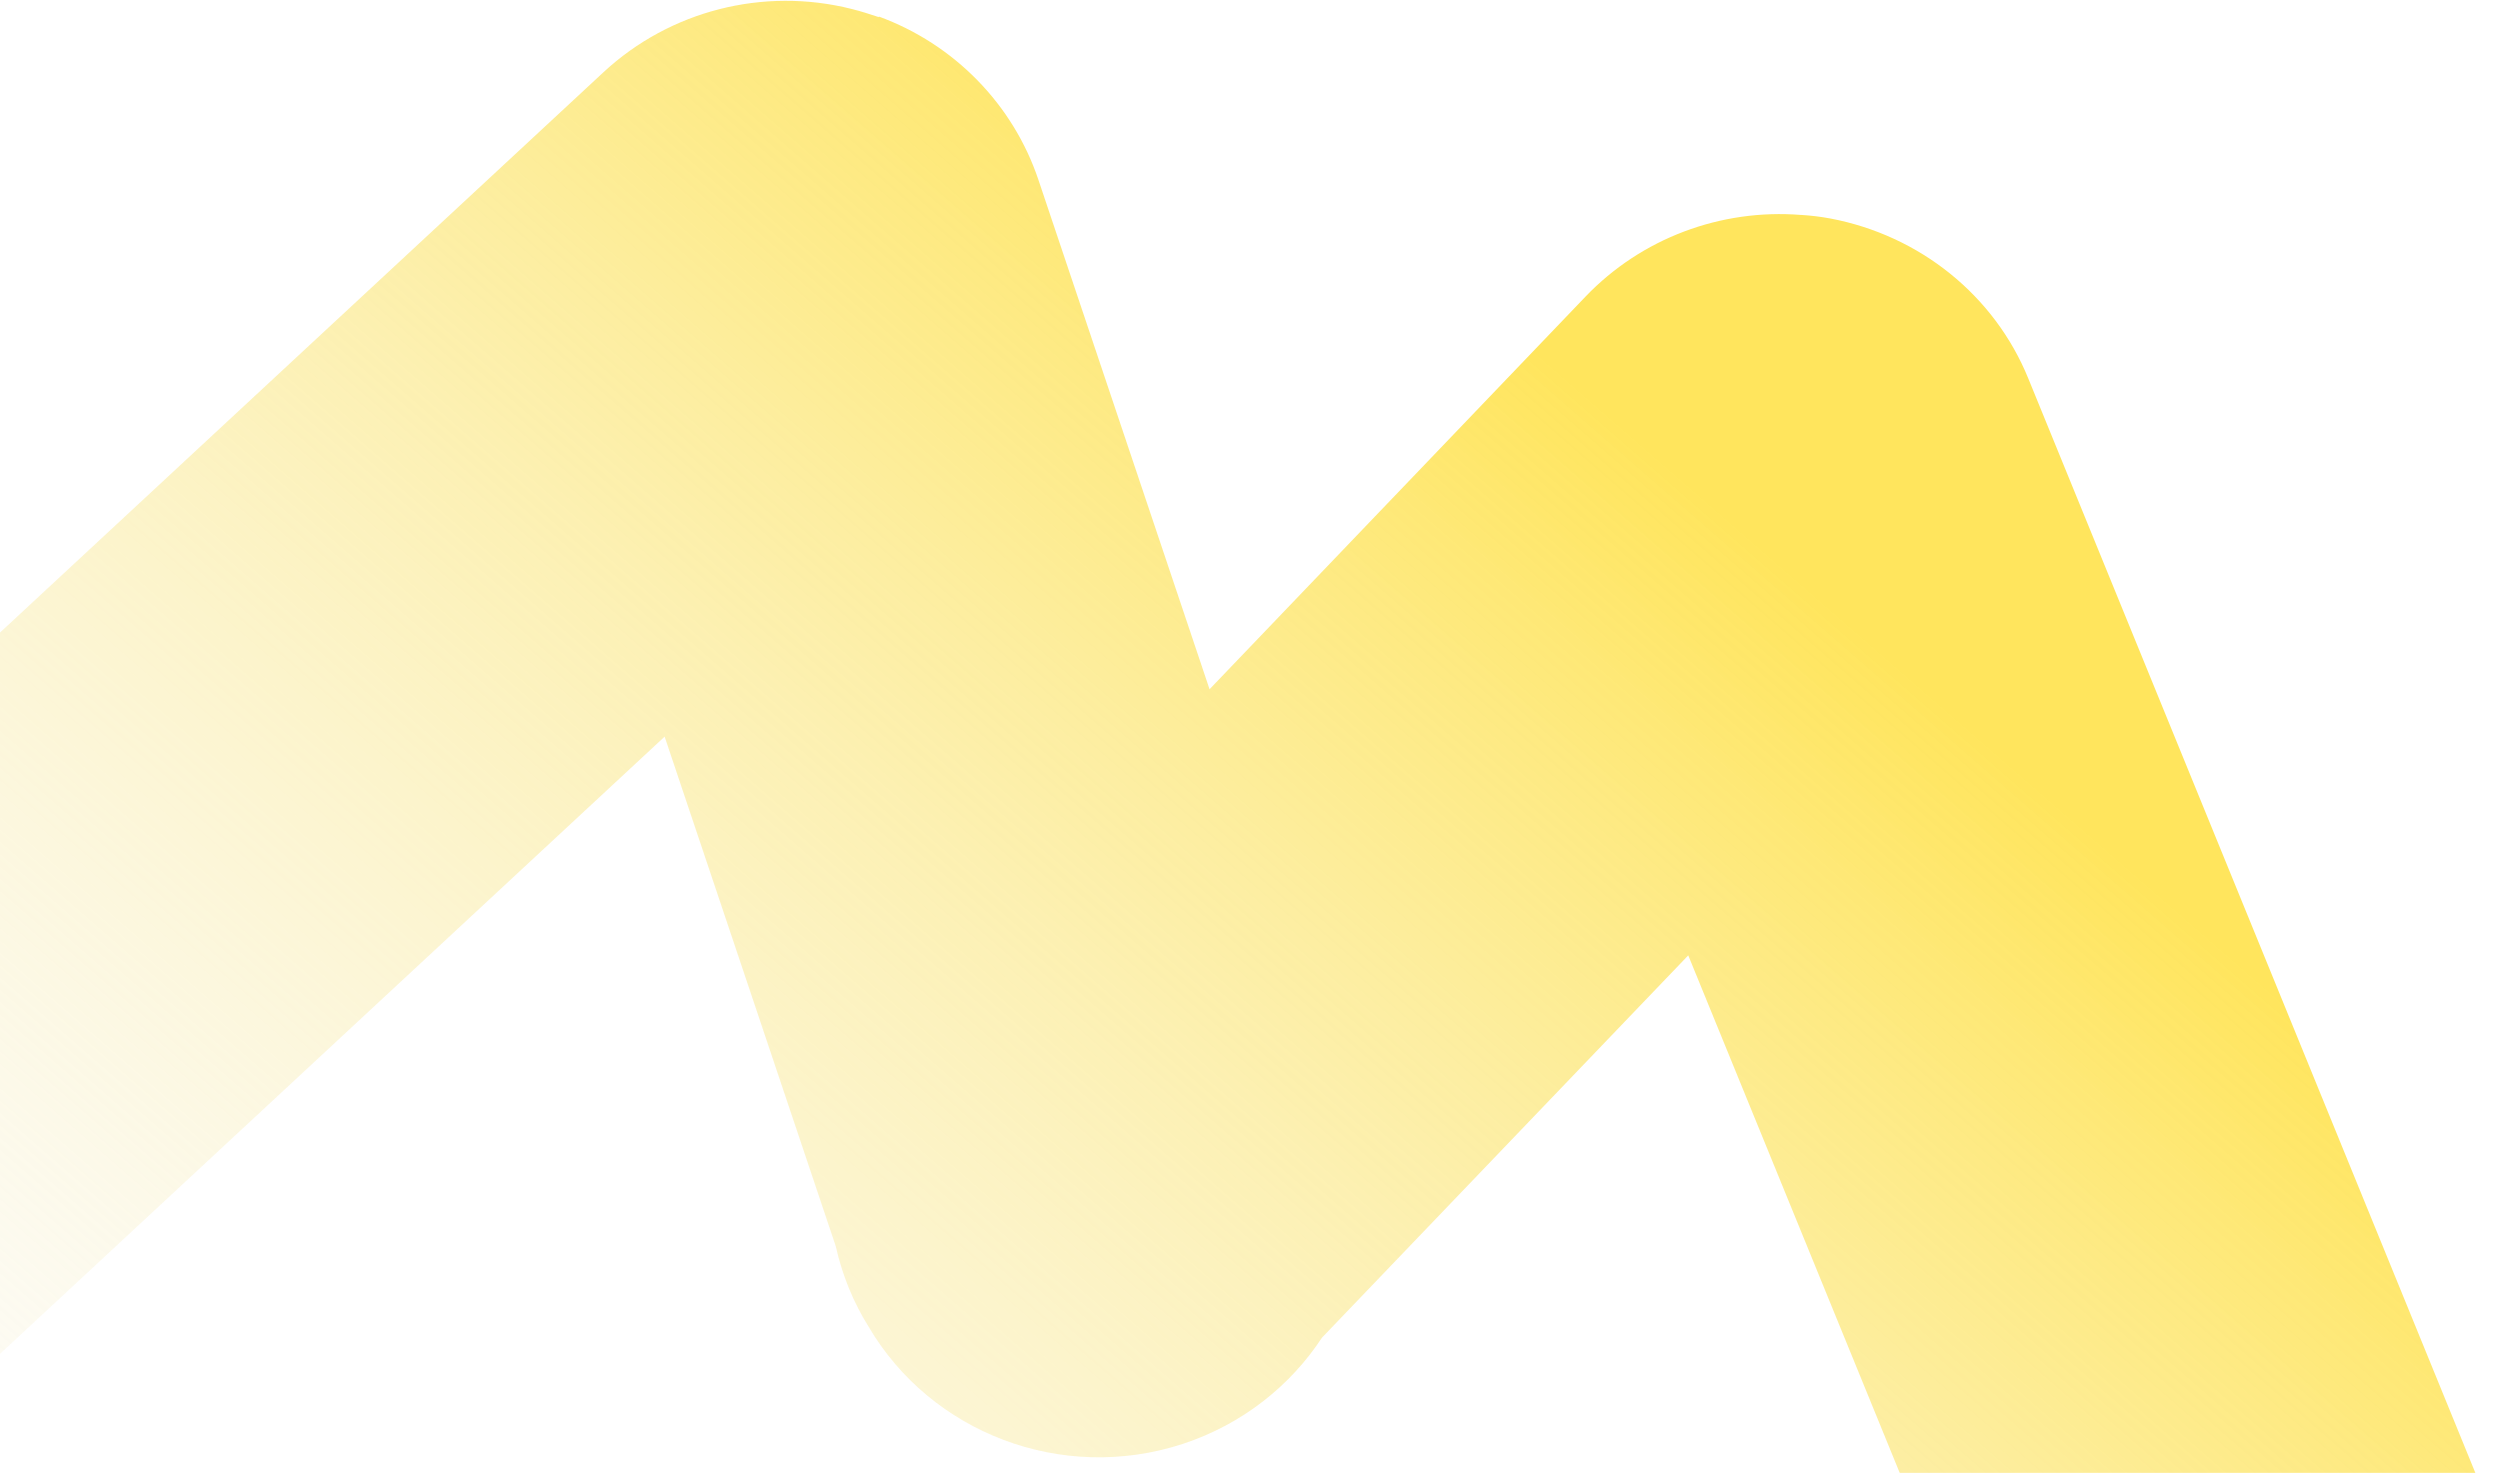 <?xml version="1.0" encoding="UTF-8"?> <svg xmlns="http://www.w3.org/2000/svg" width="1200" height="707" viewBox="0 0 1200 707" fill="none"><g filter="url(#filter0_b_22_5856)"><path fill-rule="evenodd" clip-rule="evenodd" d="M498.477 86.429C486.267 49.986 457.873 21.111 421.811 7.935V8.216L421.799 8.212C417.544 6.811 413.288 5.411 408.749 4.291C366.441 -6.362 321.577 5.132 289.775 34.567L-616.872 876.409C-668.267 924.066 -670.539 1003.96 -622.268 1054.7C-573.996 1105.16 -493.071 1107.68 -441.676 1060.03L319.022 353.587L401.19 598.274C404.208 611.867 409.534 625.045 417.155 637.196C446.934 687.564 509.394 712.116 567.761 693.071C596.382 683.612 619.358 665.203 634.563 642.06L810.362 458.576L1200.74 1413.95C1227.24 1478.59 1301.61 1509.66 1367.44 1483.91C1433.26 1457.89 1465.18 1384.57 1438.67 1320.2L973.638 181.813C957.395 141.796 921.492 112.972 878.464 104.857C873.905 104.017 869.346 103.458 864.787 103.178H864.502C826.034 100.099 787.851 114.371 761.065 142.355L580.585 330.842L498.477 86.429Z" fill="url(#paint0_linear_22_5856)"></path></g><defs><filter id="filter0_b_22_5856" x="-677" y="-19.613" width="2145" height="1532.57" filterUnits="userSpaceOnUse" color-interpolation-filters="sRGB"><feFlood flood-opacity="0" result="BackgroundImageFix"></feFlood><feGaussianBlur in="BackgroundImageFix" stdDeviation="10"></feGaussianBlur><feComposite in2="SourceAlpha" operator="in" result="effect1_backgroundBlur_22_5856"></feComposite><feBlend mode="normal" in="SourceGraphic" in2="effect1_backgroundBlur_22_5856" result="shape"></feBlend></filter><linearGradient id="paint0_linear_22_5856" x1="609" y1="55.576" x2="-138.069" y2="913.936" gradientUnits="userSpaceOnUse"><stop stop-color="#FFE55D"></stop><stop offset="1" stop-color="#F3F2F2" stop-opacity="0"></stop></linearGradient></defs></svg> 